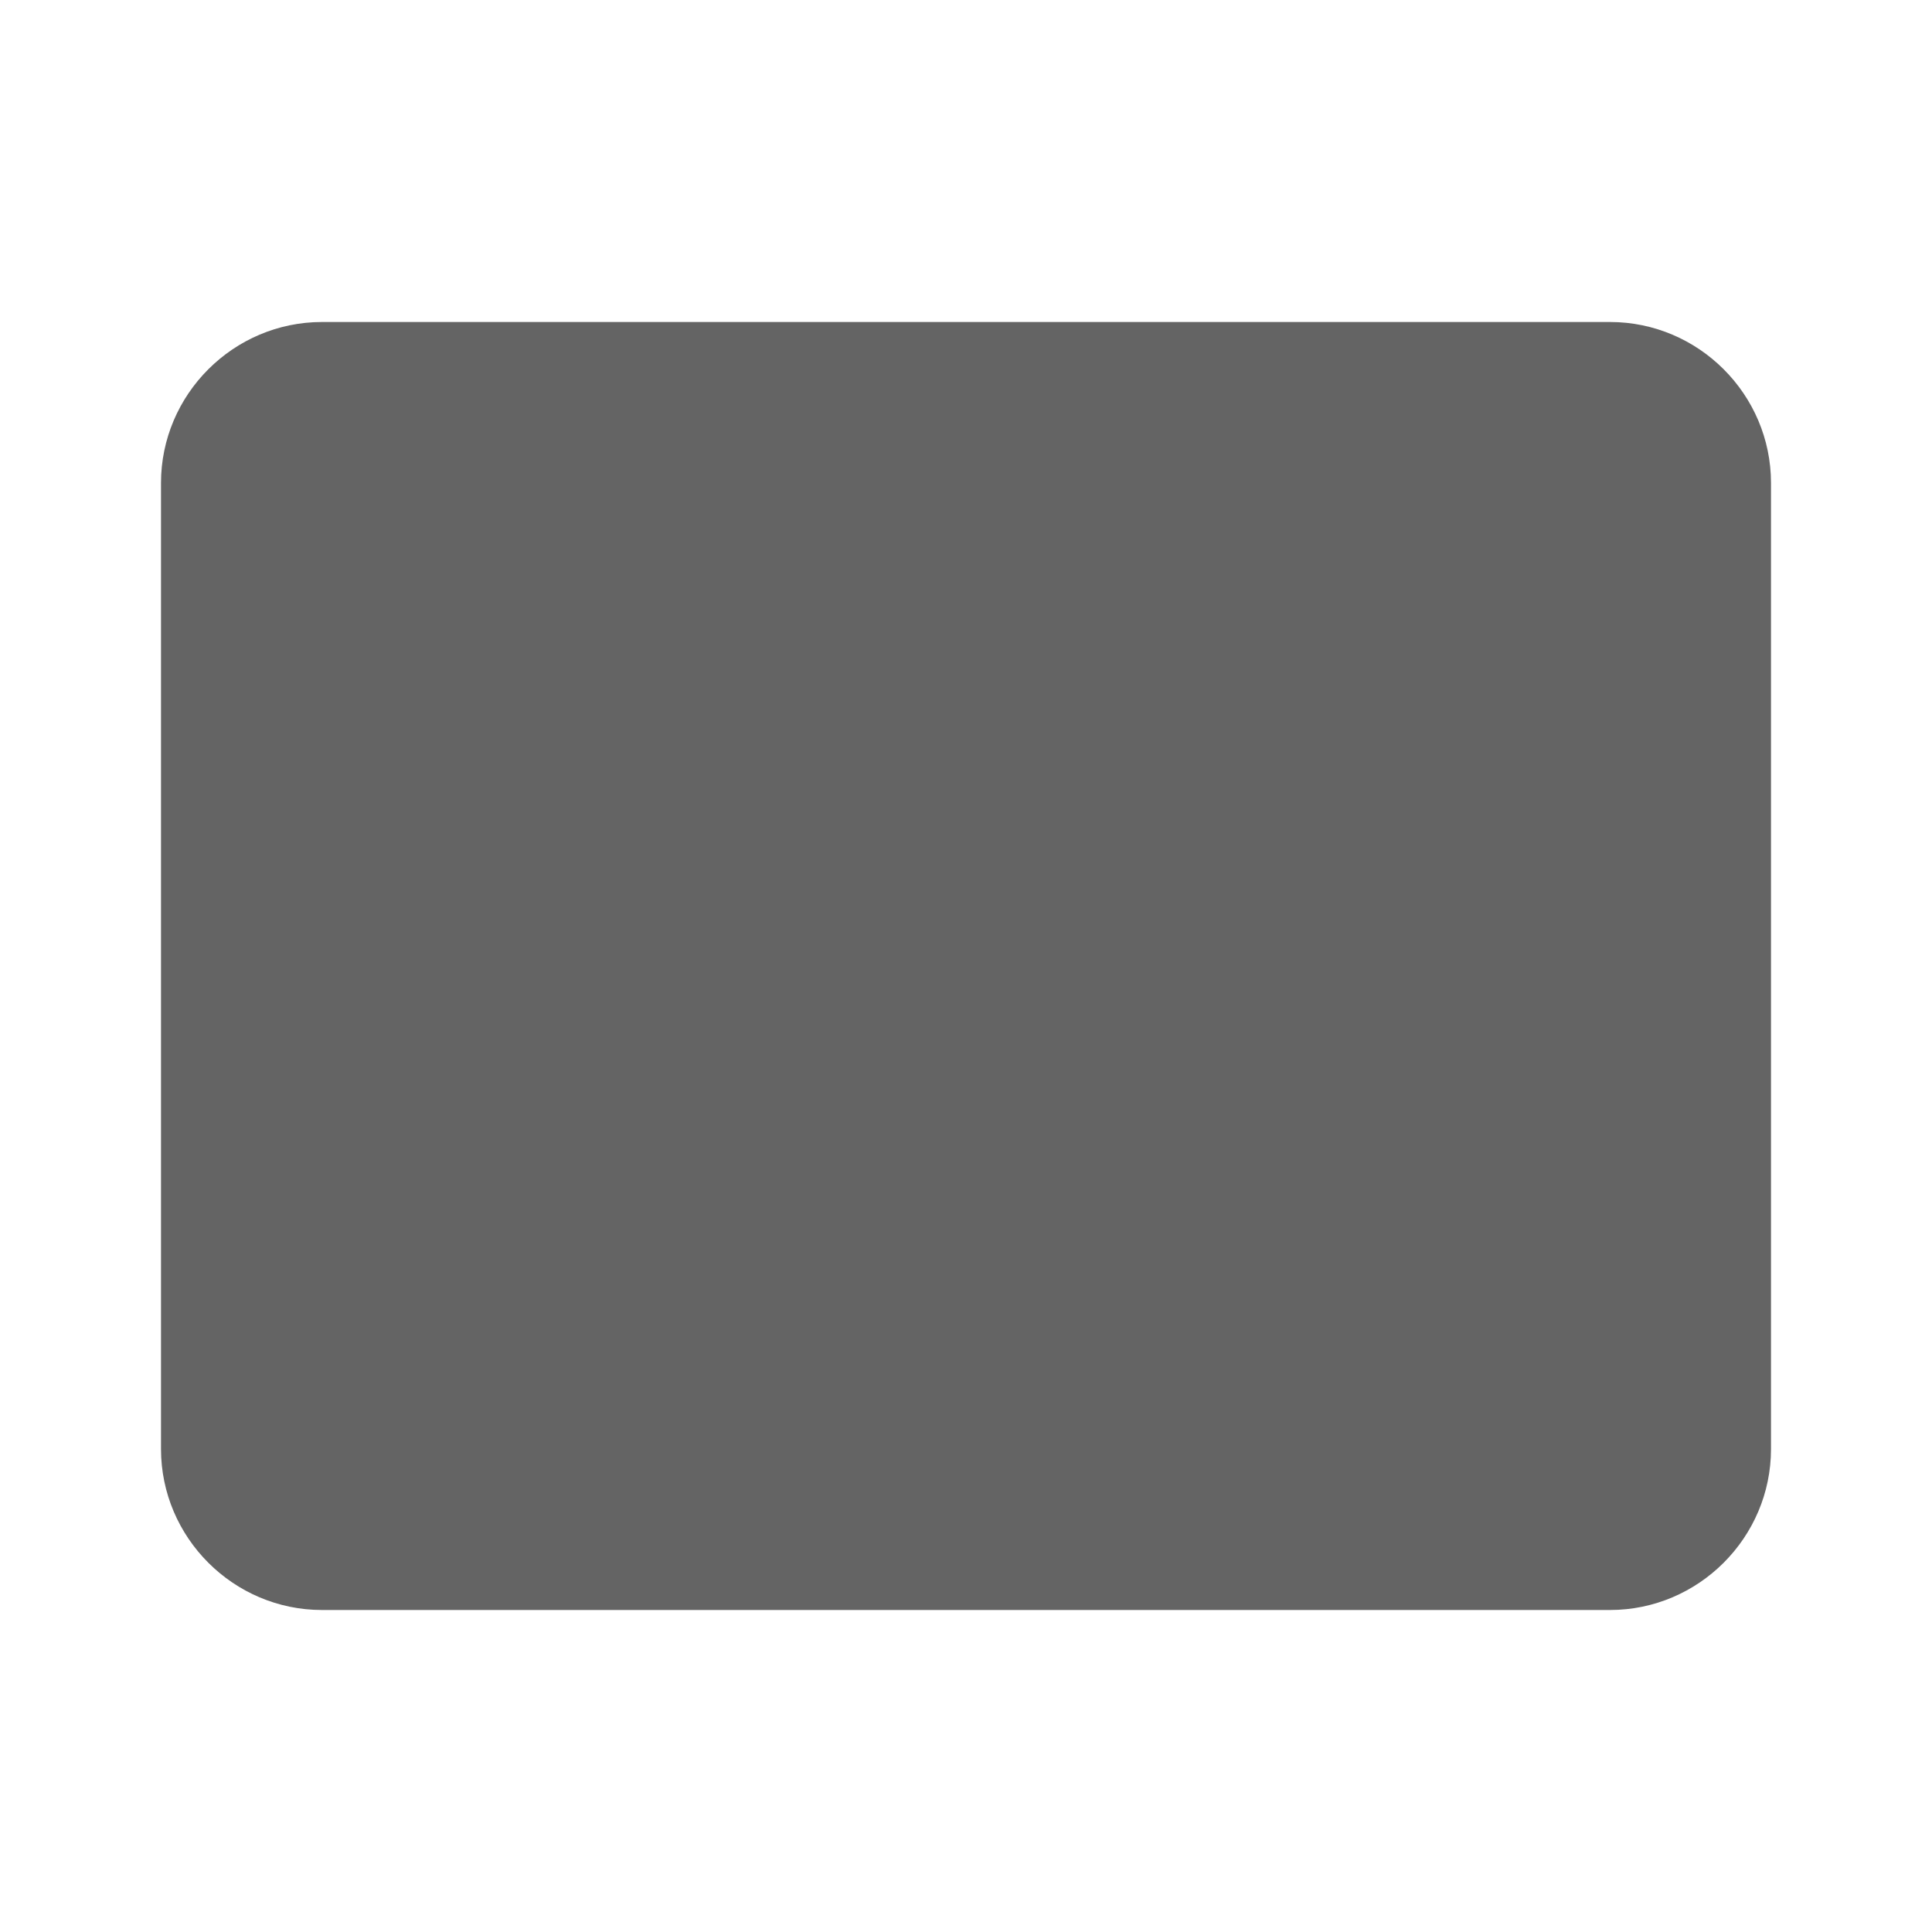 <?xml version="1.0"?>
<svg xmlns="http://www.w3.org/2000/svg" xmlns:xlink="http://www.w3.org/1999/xlink" aria-hidden="true" width="1em" height="1em" viewBox="0 0 24 24" data-icon="mdi:card" data-width="1em" data-height="1em" data-inline="false" class="iconify"><path d="M20 20H4c-1.1 0-2-.9-2-2V6c0-1.1.9-2 2-2h16c1.1 0 2 .9 2 2v12c0 1.1-.9 2-2 2z" fill="#646464"/></svg>

